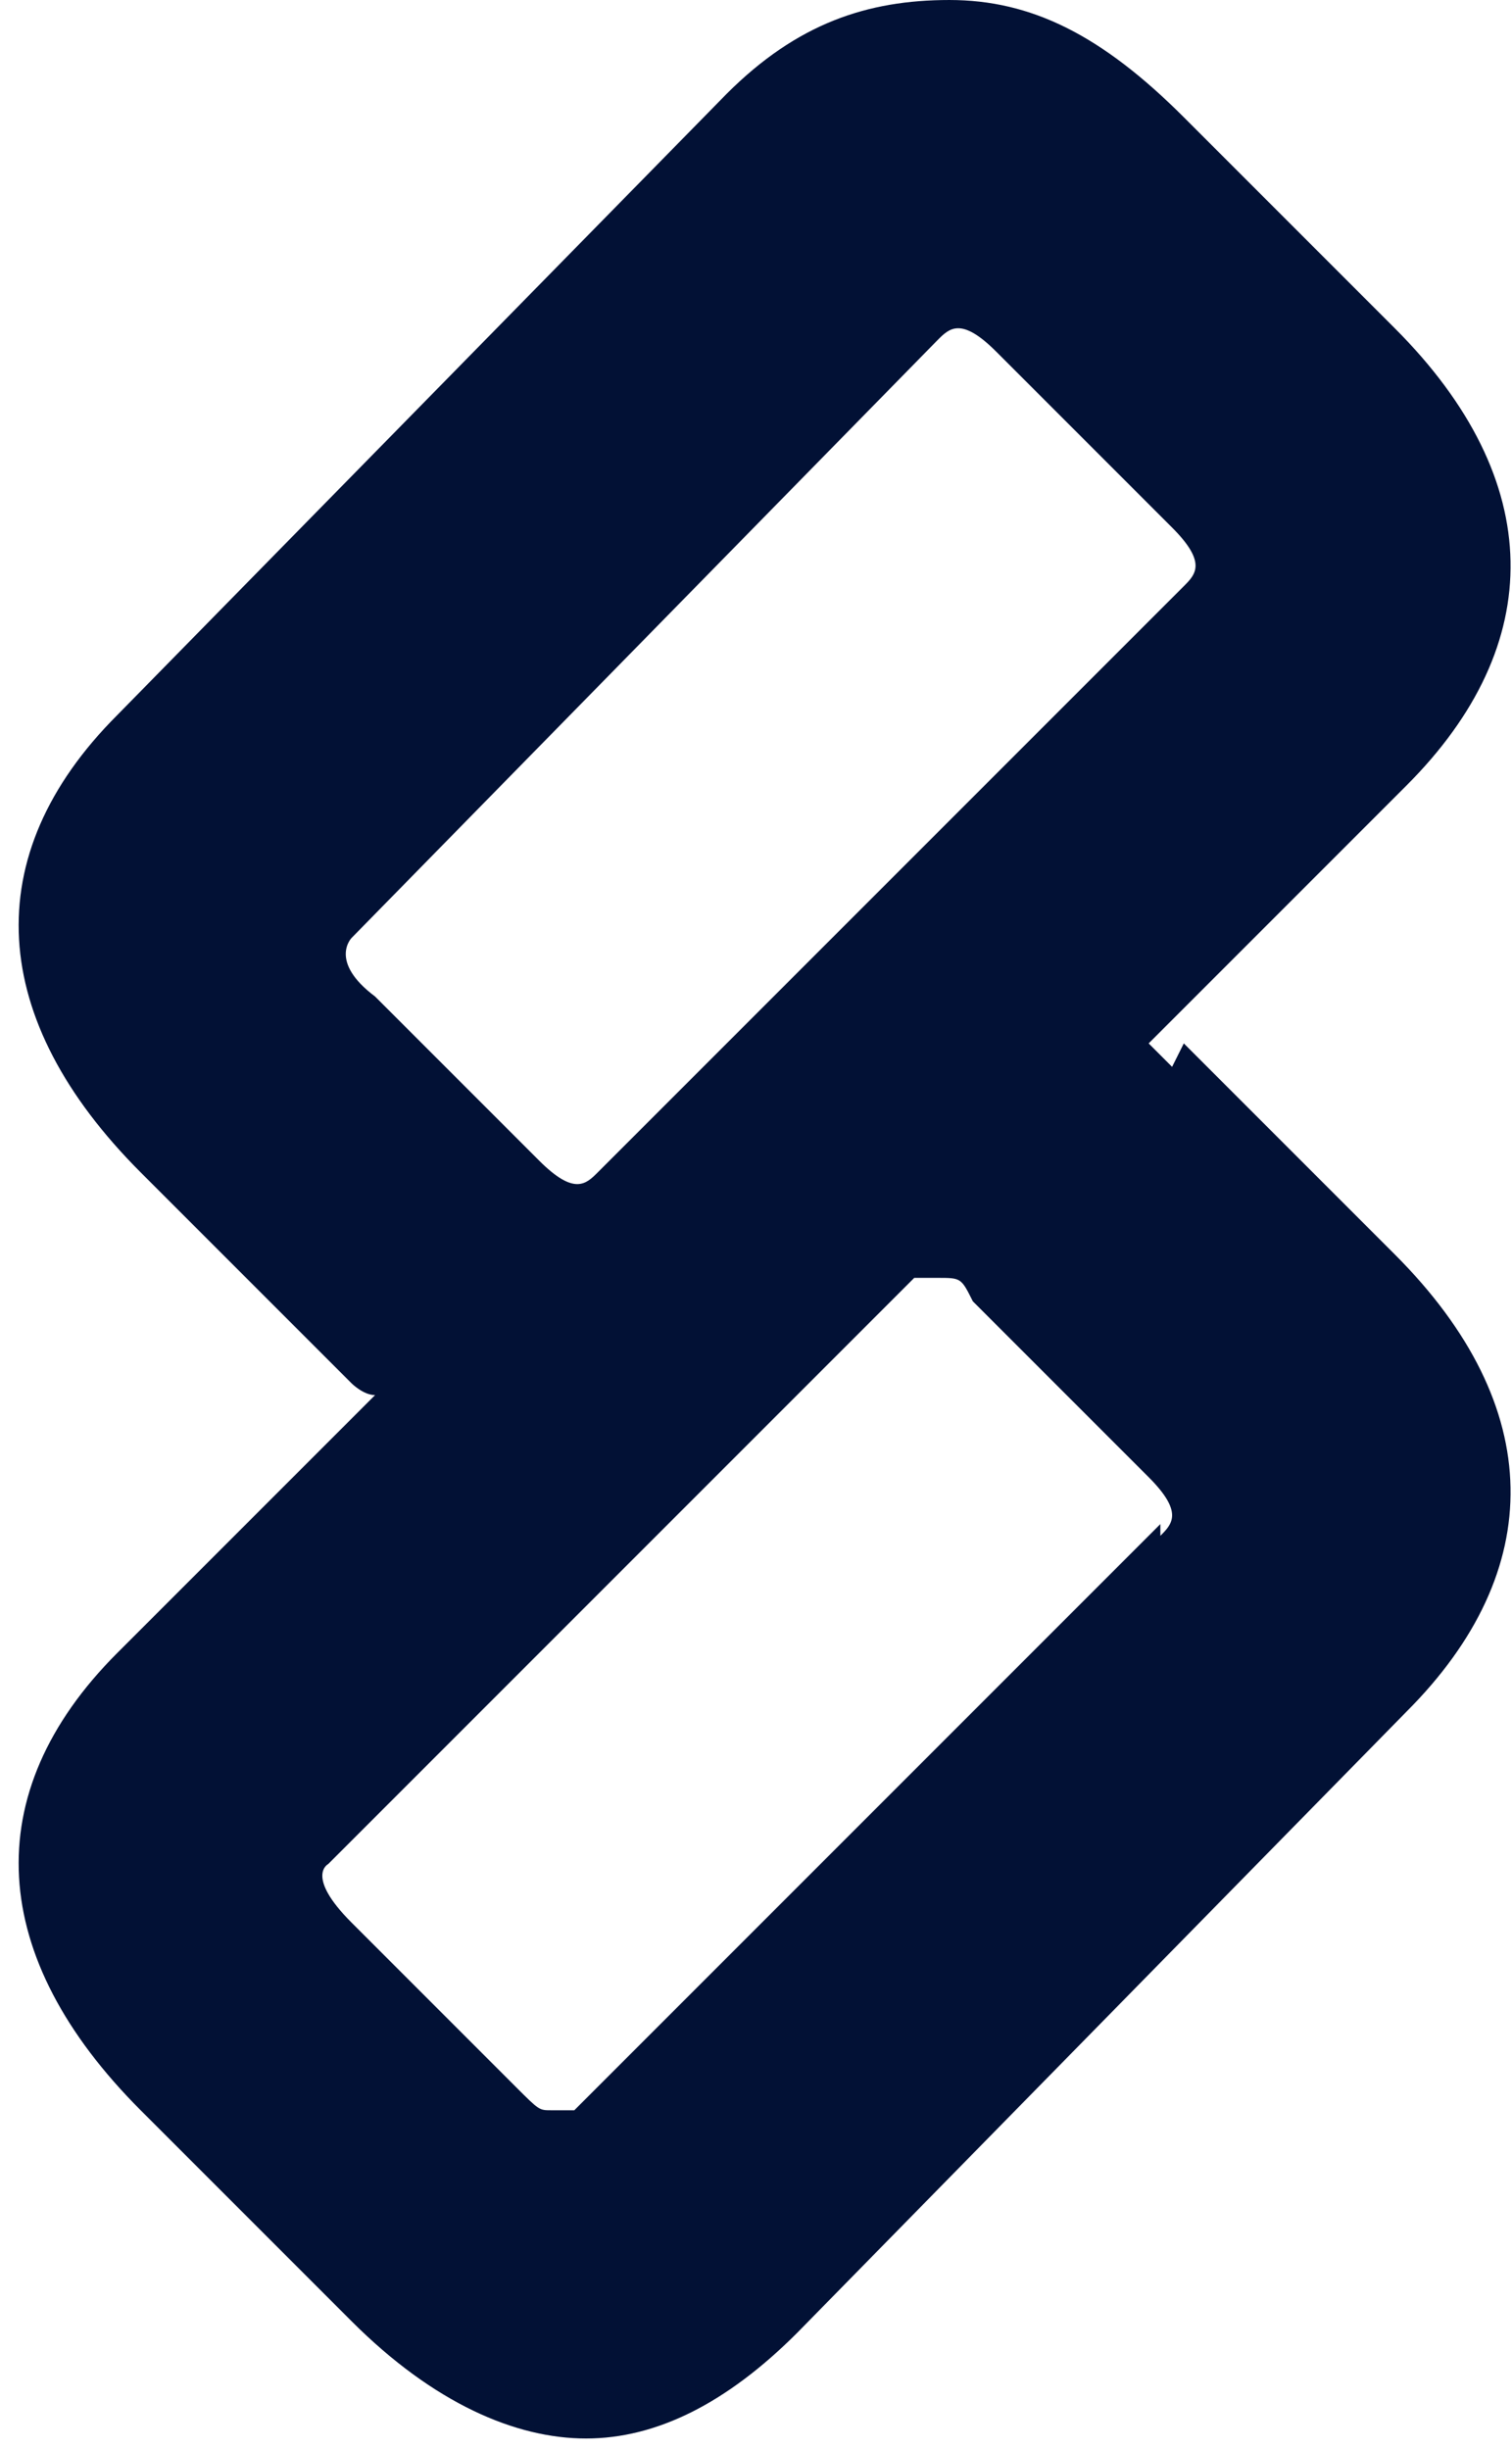 <?xml version="1.0" encoding="UTF-8"?>
<svg id="Calque_1" xmlns="http://www.w3.org/2000/svg" version="1.1" viewBox="0 0 12.9 20.9">
  <!-- Generator: Adobe Illustrator 29.4.0, SVG Export Plug-In . SVG Version: 2.1.0 Build 152)  -->
  <defs>
    <style>
      .st0 {
        fill: #021135;
      }
    </style>
  </defs>
  <path class="st0" d="M10,9.1c0,0-.1-.1-.2-.2l2.2-2.2c1.2-1.2,1.2-2.6-.1-3.9l-1.8-1.8c-.7-.7-1.3-1-2-1-.7,0-1.3.2-1.9.8L1,6.1c-1.2,1.2-1.1,2.6.2,3.9l1.8,1.8c0,0,.1.1.2.1l-2.2,2.2c-1.2,1.2-1.1,2.6.2,3.9l1.8,1.8c.7.7,1.4,1,2,1s1.2-.3,1.8-.9l5.2-5.3c1.2-1.2,1.2-2.6-.1-3.9l-1.8-1.8ZM8.5,3l1.5,1.5c.3.3.2.4.1.5l-5,5c-.1.1-.2.2-.5-.1l-1.4-1.4c-.4-.3-.2-.5-.2-.5L8,2.9c.1-.1.2-.2.5.1ZM9.9,13l-5,5c0,0-.1,0-.2,0s-.1,0-.3-.2l-1.4-1.4c-.4-.4-.2-.5-.2-.5l5-5s0,0,.2,0,.2,0,.3.2l1.5,1.5c.3.3.2.4.1.5Z"/>
</svg>